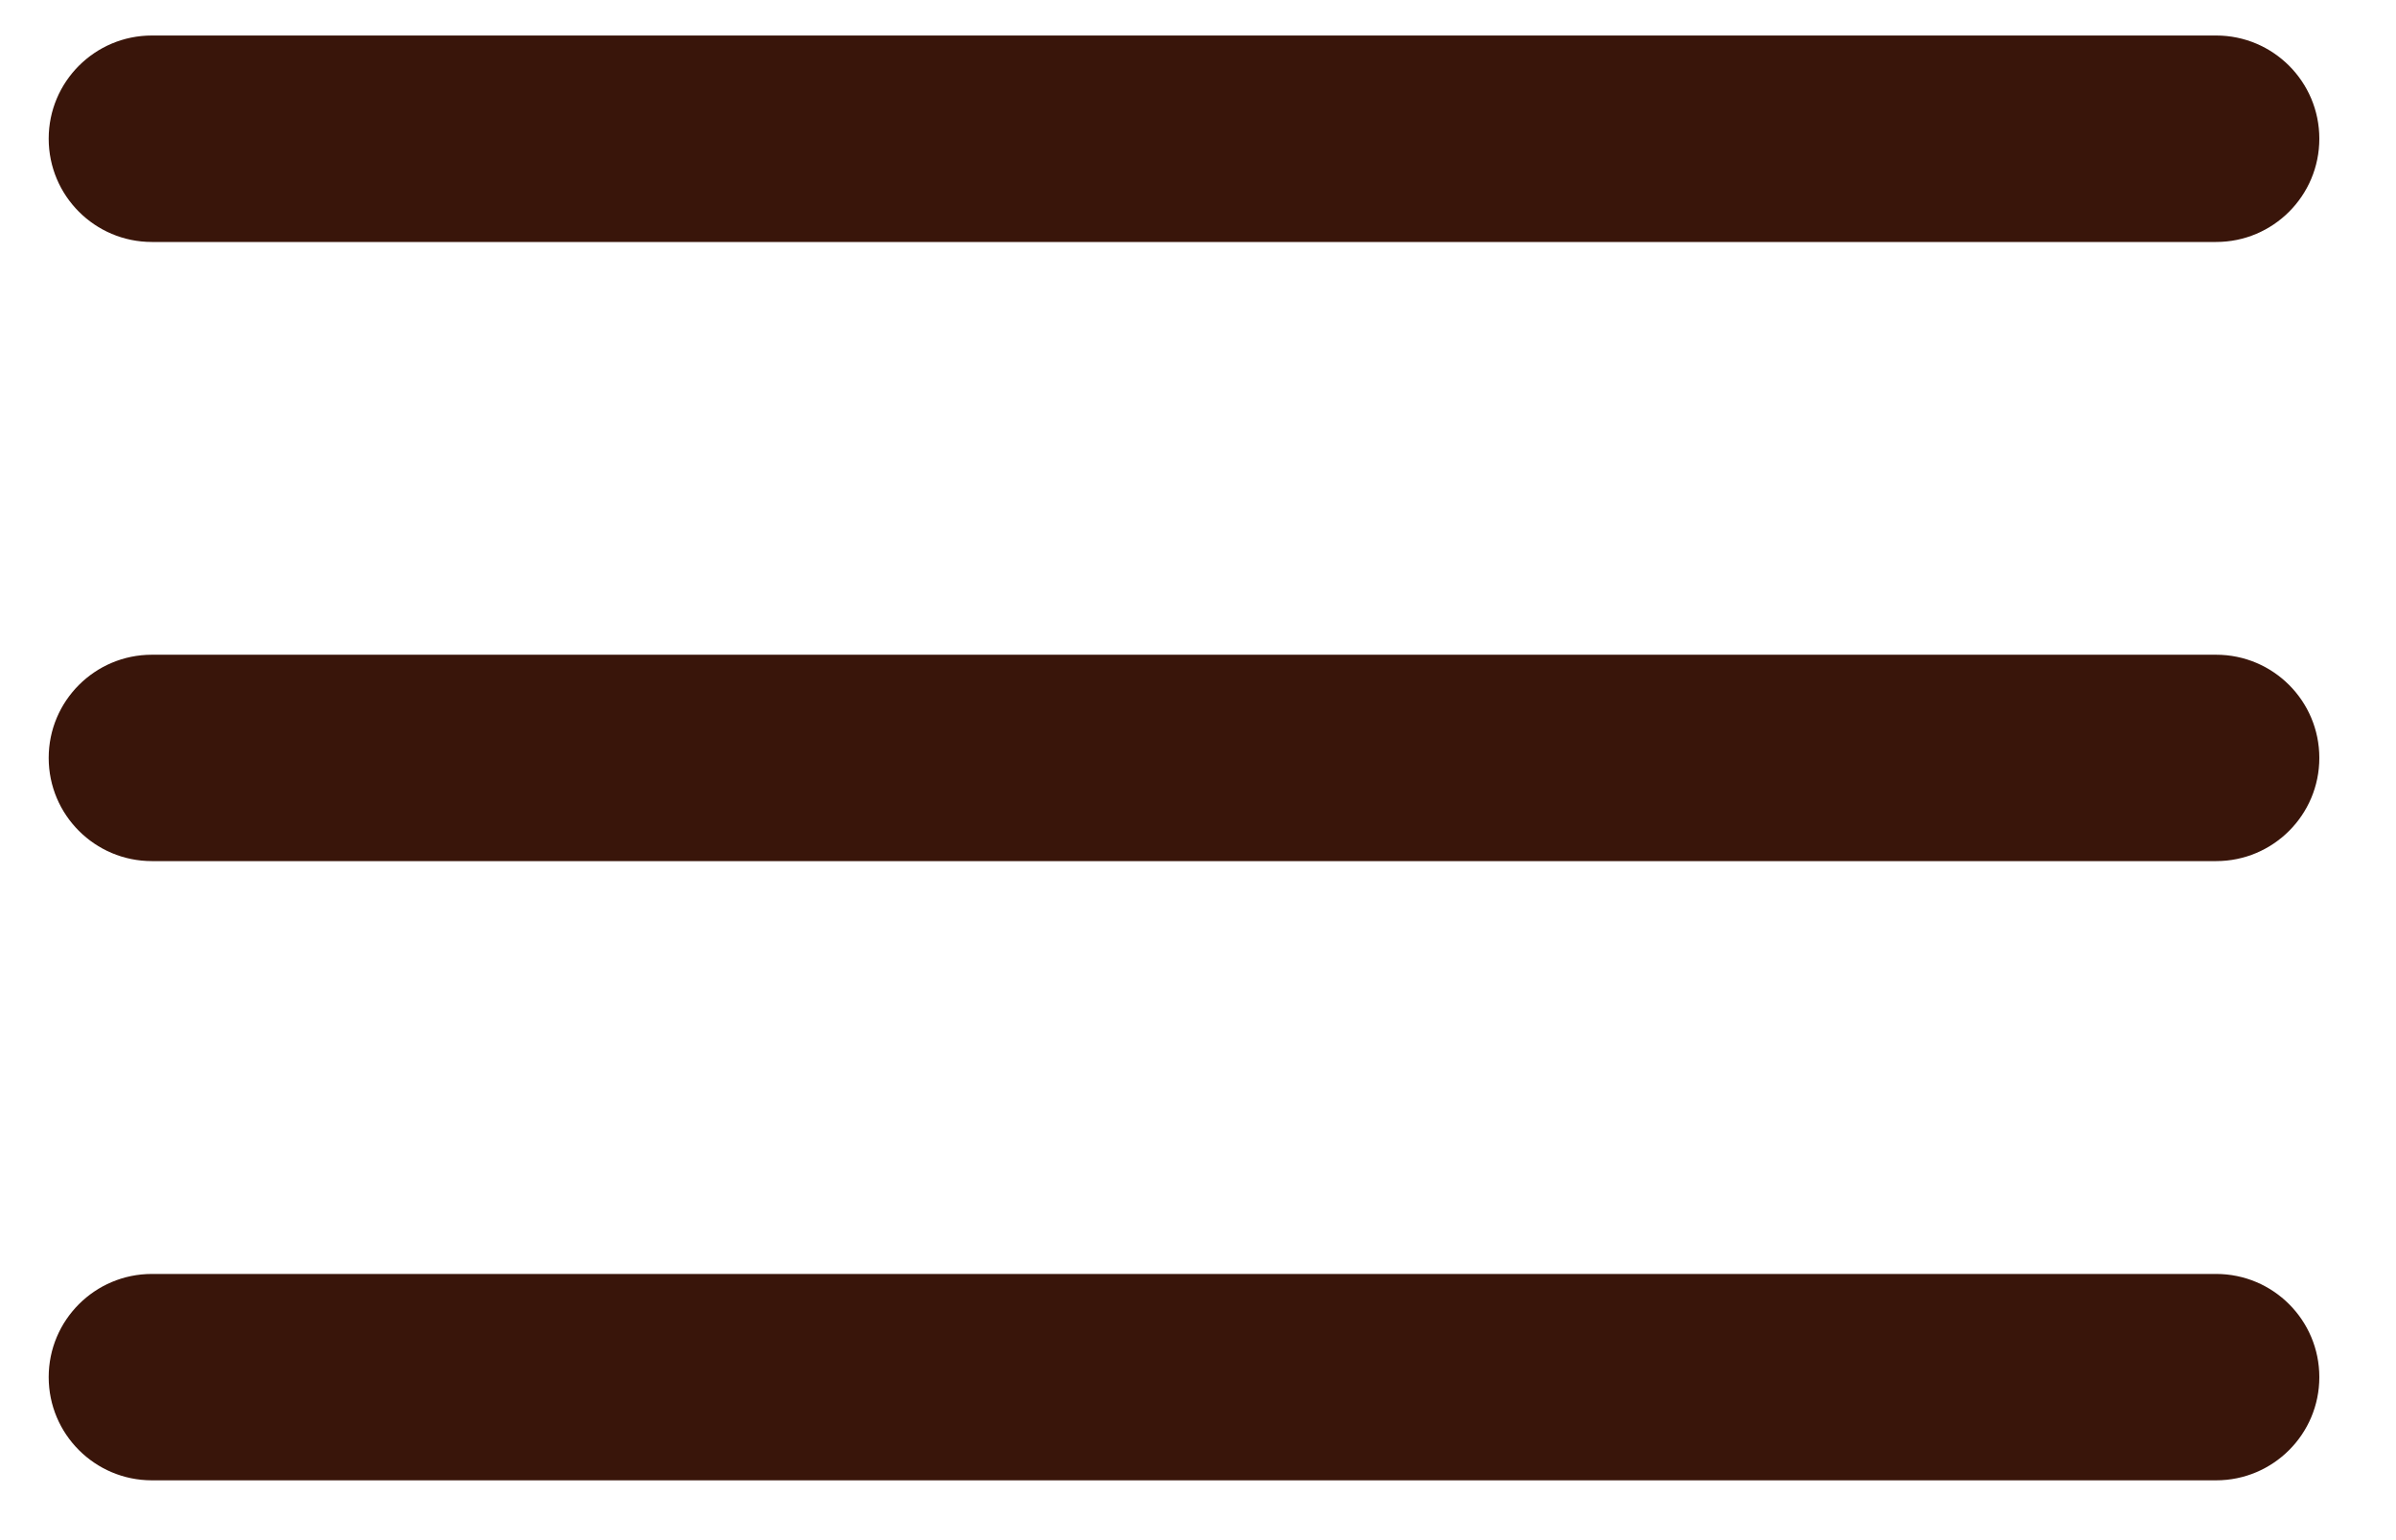 <?xml version="1.0" encoding="UTF-8"?> <svg xmlns="http://www.w3.org/2000/svg" width="28" height="18" viewBox="0 0 28 18" fill="none"> <path d="M1.775 0.415C1.109 0.415 0.569 0.955 0.569 1.621C0.569 2.288 1.109 2.828 1.775 2.828H25.898C26.564 2.828 27.104 2.288 27.104 1.621C27.104 0.955 26.564 0.415 25.898 0.415H1.775Z" fill="#39150A"></path> <path d="M0.569 8.858C0.569 8.192 1.109 7.652 1.775 7.652H25.898C26.564 7.652 27.104 8.192 27.104 8.858C27.104 9.524 26.564 10.064 25.898 10.064H1.775C1.109 10.064 0.569 9.524 0.569 8.858Z" fill="#39150A"></path> <path d="M0.569 16.095C0.569 15.429 1.109 14.889 1.775 14.889H25.898C26.564 14.889 27.104 15.429 27.104 16.095C27.104 16.761 26.564 17.301 25.898 17.301H1.775C1.109 17.301 0.569 16.761 0.569 16.095Z" fill="#39150A"></path> </svg> 